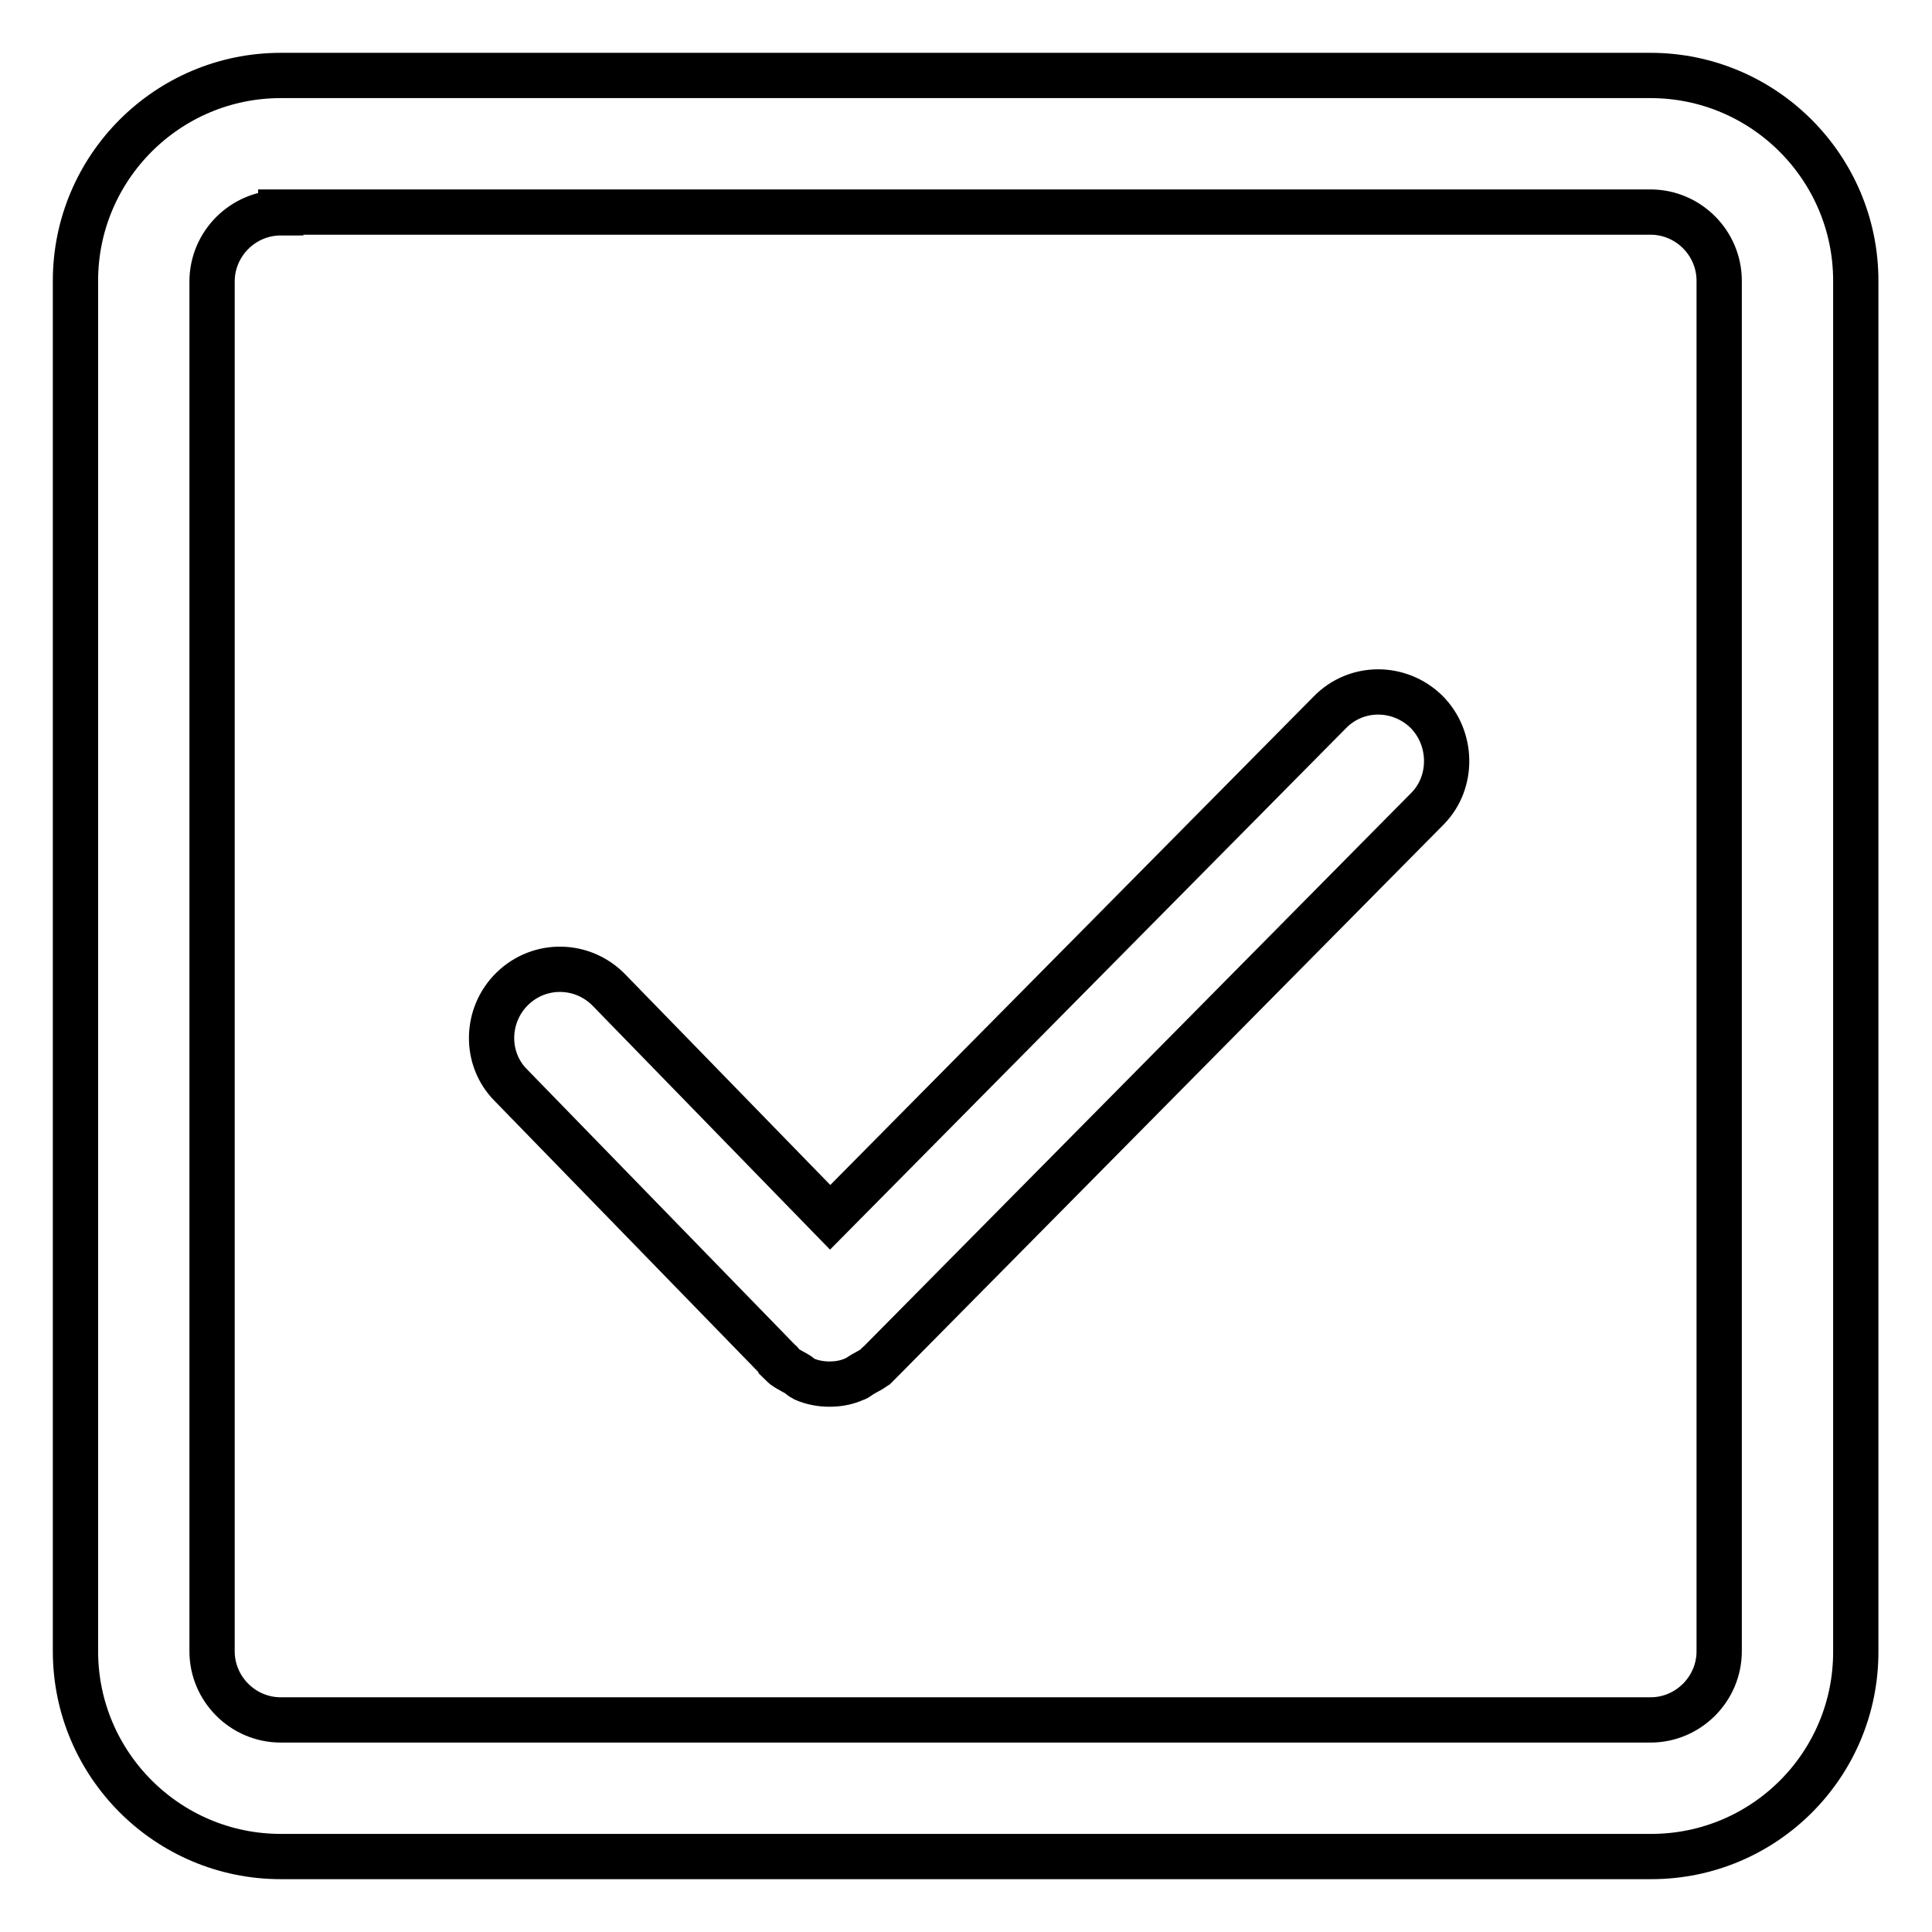 <?xml version="1.0" encoding="utf-8"?>
<!-- Svg Vector Icons : http://www.onlinewebfonts.com/icon -->
<!DOCTYPE svg PUBLIC "-//W3C//DTD SVG 1.1//EN" "http://www.w3.org/Graphics/SVG/1.1/DTD/svg11.dtd">
<svg version="1.1" xmlns="http://www.w3.org/2000/svg" xmlns:xlink="http://www.w3.org/1999/xlink" x="0px" y="0px" viewBox="0 0 256 256" enable-background="new 0 0 256 256" xml:space="preserve">
<g> <path stroke-width="6" fill-opacity="0" stroke="#000000"  d="M189,94.3c-3.6-3.5-9.3-3.5-12.8,0.1L110,161.3l-29.3-30.1c-3.5-3.6-9.2-3.7-12.8-0.2 c-3.6,3.5-3.7,9.3-0.2,12.8l35.7,36.7c0,0,0.1,0,0.1,0.1c0,0,0,0.1,0,0.1c0.6,0.6,1.3,0.9,2,1.3c0.4,0.2,0.6,0.5,1,0.7 c1.1,0.5,2.3,0.7,3.4,0.7c1.2,0,2.3-0.2,3.4-0.7c0.4-0.1,0.6-0.4,1-0.6c0.7-0.4,1.4-0.7,2-1.3c0,0,0-0.1,0.1-0.1c0,0,0,0,0.1-0.1 l72.7-73.5C192.6,103.6,192.5,97.8,189,94.3L189,94.3z"/> <path stroke-width="6" fill-opacity="0" stroke="#000000"  d="M218.8,246H37.2c-15,0-27.2-12.2-27.2-27.2V37.2C10,22.2,22.2,10,37.2,10h181.5c15,0,27.2,12.2,27.2,27.2 v181.5C246,233.8,233.8,246,218.8,246z M37.2,28.2c-5,0-9.1,4.1-9.1,9.1v181.5c0,5,4.1,9.1,9.1,9.1h181.5c5,0,9.1-4.1,9.1-9.1V37.2 c0-5-4.1-9.1-9.1-9.1H37.2z"/></g>
</svg>